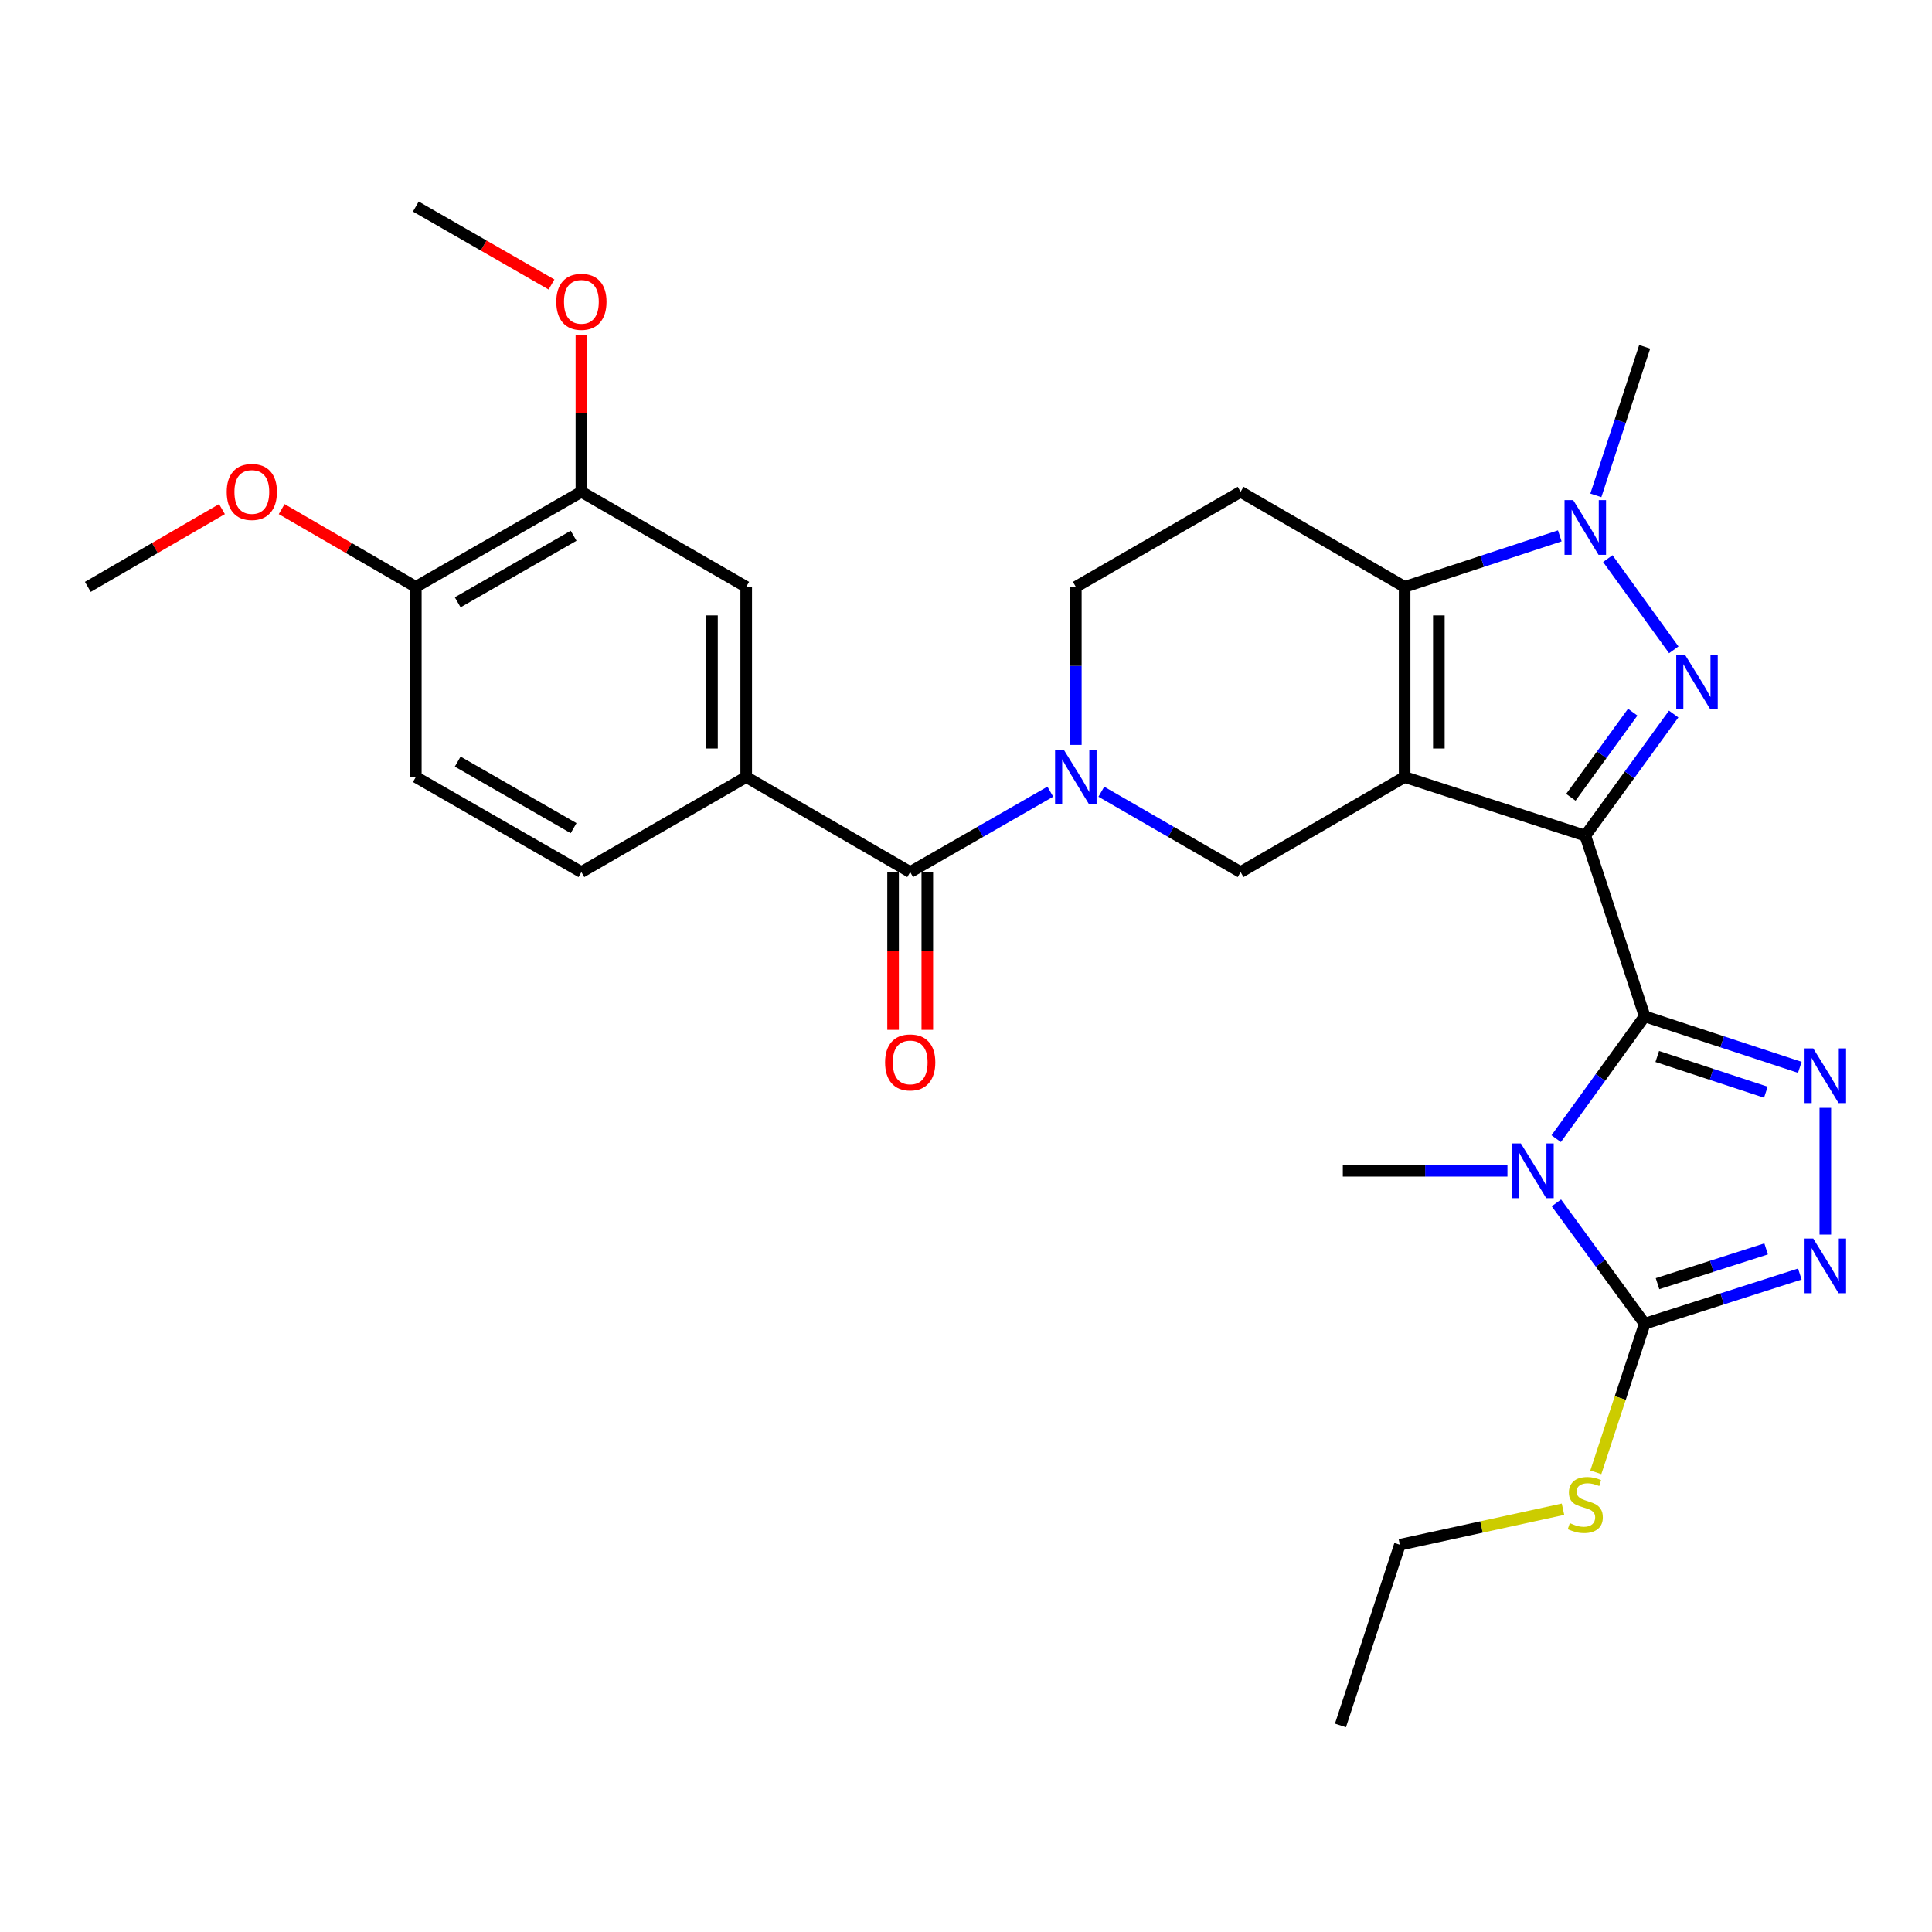 <?xml version='1.0' encoding='iso-8859-1'?>
<svg version='1.1' baseProfile='full'
              xmlns='http://www.w3.org/2000/svg'
                      xmlns:rdkit='http://www.rdkit.org/xml'
                      xmlns:xlink='http://www.w3.org/1999/xlink'
                  xml:space='preserve'
width='1000px' height='1000px' viewBox='0 0 1000 1000'>
<!-- END OF HEADER -->
<rect style='opacity:1.0;fill:#FFFFFF;stroke:none' width='1000' height='1000' x='0' y='0'> </rect>
<path class='bond-0' d='M 820.539,432.534 L 727.032,402.182' style='fill:none;fill-rule:evenodd;stroke:#000000;stroke-width:6px;stroke-linecap:butt;stroke-linejoin:miter;stroke-opacity:1' />
<path class='bond-1' d='M 820.539,432.534 L 851.285,526.042' style='fill:none;fill-rule:evenodd;stroke:#000000;stroke-width:6px;stroke-linecap:butt;stroke-linejoin:miter;stroke-opacity:1' />
<path class='bond-3' d='M 820.539,432.534 L 843.411,401.063' style='fill:none;fill-rule:evenodd;stroke:#000000;stroke-width:6px;stroke-linecap:butt;stroke-linejoin:miter;stroke-opacity:1' />
<path class='bond-3' d='M 843.411,401.063 L 866.283,369.591' style='fill:none;fill-rule:evenodd;stroke:#0000FF;stroke-width:6px;stroke-linecap:butt;stroke-linejoin:miter;stroke-opacity:1' />
<path class='bond-3' d='M 813.07,412.678 L 829.08,390.648' style='fill:none;fill-rule:evenodd;stroke:#000000;stroke-width:6px;stroke-linecap:butt;stroke-linejoin:miter;stroke-opacity:1' />
<path class='bond-3' d='M 829.08,390.648 L 845.091,368.618' style='fill:none;fill-rule:evenodd;stroke:#0000FF;stroke-width:6px;stroke-linecap:butt;stroke-linejoin:miter;stroke-opacity:1' />
<path class='bond-4' d='M 727.032,402.182 L 727.032,303.763' style='fill:none;fill-rule:evenodd;stroke:#000000;stroke-width:6px;stroke-linecap:butt;stroke-linejoin:miter;stroke-opacity:1' />
<path class='bond-4' d='M 744.747,387.419 L 744.747,318.526' style='fill:none;fill-rule:evenodd;stroke:#000000;stroke-width:6px;stroke-linecap:butt;stroke-linejoin:miter;stroke-opacity:1' />
<path class='bond-10' d='M 727.032,402.182 L 642.136,451.391' style='fill:none;fill-rule:evenodd;stroke:#000000;stroke-width:6px;stroke-linecap:butt;stroke-linejoin:miter;stroke-opacity:1' />
<path class='bond-2' d='M 851.285,526.042 L 828.383,557.706' style='fill:none;fill-rule:evenodd;stroke:#000000;stroke-width:6px;stroke-linecap:butt;stroke-linejoin:miter;stroke-opacity:1' />
<path class='bond-2' d='M 828.383,557.706 L 805.481,589.37' style='fill:none;fill-rule:evenodd;stroke:#0000FF;stroke-width:6px;stroke-linecap:butt;stroke-linejoin:miter;stroke-opacity:1' />
<path class='bond-5' d='M 851.285,526.042 L 891.434,539.248' style='fill:none;fill-rule:evenodd;stroke:#000000;stroke-width:6px;stroke-linecap:butt;stroke-linejoin:miter;stroke-opacity:1' />
<path class='bond-5' d='M 891.434,539.248 L 931.582,552.455' style='fill:none;fill-rule:evenodd;stroke:#0000FF;stroke-width:6px;stroke-linecap:butt;stroke-linejoin:miter;stroke-opacity:1' />
<path class='bond-5' d='M 857.794,546.832 L 885.898,556.077' style='fill:none;fill-rule:evenodd;stroke:#000000;stroke-width:6px;stroke-linecap:butt;stroke-linejoin:miter;stroke-opacity:1' />
<path class='bond-5' d='M 885.898,556.077 L 914.002,565.321' style='fill:none;fill-rule:evenodd;stroke:#0000FF;stroke-width:6px;stroke-linecap:butt;stroke-linejoin:miter;stroke-opacity:1' />
<path class='bond-7' d='M 805.59,622.608 L 828.438,653.881' style='fill:none;fill-rule:evenodd;stroke:#0000FF;stroke-width:6px;stroke-linecap:butt;stroke-linejoin:miter;stroke-opacity:1' />
<path class='bond-7' d='M 828.438,653.881 L 851.285,685.155' style='fill:none;fill-rule:evenodd;stroke:#000000;stroke-width:6px;stroke-linecap:butt;stroke-linejoin:miter;stroke-opacity:1' />
<path class='bond-22' d='M 780.254,605.997 L 737.645,605.997' style='fill:none;fill-rule:evenodd;stroke:#0000FF;stroke-width:6px;stroke-linecap:butt;stroke-linejoin:miter;stroke-opacity:1' />
<path class='bond-22' d='M 737.645,605.997 L 695.036,605.997' style='fill:none;fill-rule:evenodd;stroke:#000000;stroke-width:6px;stroke-linecap:butt;stroke-linejoin:miter;stroke-opacity:1' />
<path class='bond-6' d='M 866.336,336.346 L 832.192,289.131' style='fill:none;fill-rule:evenodd;stroke:#0000FF;stroke-width:6px;stroke-linecap:butt;stroke-linejoin:miter;stroke-opacity:1' />
<path class='bond-13' d='M 727.032,303.763 L 642.136,254.554' style='fill:none;fill-rule:evenodd;stroke:#000000;stroke-width:6px;stroke-linecap:butt;stroke-linejoin:miter;stroke-opacity:1' />
<path class='bond-30' d='M 727.032,303.763 L 767.185,290.561' style='fill:none;fill-rule:evenodd;stroke:#000000;stroke-width:6px;stroke-linecap:butt;stroke-linejoin:miter;stroke-opacity:1' />
<path class='bond-30' d='M 767.185,290.561 L 807.339,277.358' style='fill:none;fill-rule:evenodd;stroke:#0000FF;stroke-width:6px;stroke-linecap:butt;stroke-linejoin:miter;stroke-opacity:1' />
<path class='bond-8' d='M 944.783,573.418 L 944.783,639.011' style='fill:none;fill-rule:evenodd;stroke:#0000FF;stroke-width:6px;stroke-linecap:butt;stroke-linejoin:miter;stroke-opacity:1' />
<path class='bond-23' d='M 826.004,256.397 L 838.645,217.953' style='fill:none;fill-rule:evenodd;stroke:#0000FF;stroke-width:6px;stroke-linecap:butt;stroke-linejoin:miter;stroke-opacity:1' />
<path class='bond-23' d='M 838.645,217.953 L 851.285,179.51' style='fill:none;fill-rule:evenodd;stroke:#000000;stroke-width:6px;stroke-linecap:butt;stroke-linejoin:miter;stroke-opacity:1' />
<path class='bond-20' d='M 851.285,685.155 L 838.639,723.613' style='fill:none;fill-rule:evenodd;stroke:#000000;stroke-width:6px;stroke-linecap:butt;stroke-linejoin:miter;stroke-opacity:1' />
<path class='bond-20' d='M 838.639,723.613 L 825.992,762.072' style='fill:none;fill-rule:evenodd;stroke:#CCCC00;stroke-width:6px;stroke-linecap:butt;stroke-linejoin:miter;stroke-opacity:1' />
<path class='bond-31' d='M 851.285,685.155 L 891.437,672.298' style='fill:none;fill-rule:evenodd;stroke:#000000;stroke-width:6px;stroke-linecap:butt;stroke-linejoin:miter;stroke-opacity:1' />
<path class='bond-31' d='M 891.437,672.298 L 931.589,659.441' style='fill:none;fill-rule:evenodd;stroke:#0000FF;stroke-width:6px;stroke-linecap:butt;stroke-linejoin:miter;stroke-opacity:1' />
<path class='bond-31' d='M 857.928,664.426 L 886.035,655.426' style='fill:none;fill-rule:evenodd;stroke:#000000;stroke-width:6px;stroke-linecap:butt;stroke-linejoin:miter;stroke-opacity:1' />
<path class='bond-31' d='M 886.035,655.426 L 914.141,646.426' style='fill:none;fill-rule:evenodd;stroke:#0000FF;stroke-width:6px;stroke-linecap:butt;stroke-linejoin:miter;stroke-opacity:1' />
<path class='bond-9' d='M 570.048,409.799 L 606.092,430.595' style='fill:none;fill-rule:evenodd;stroke:#0000FF;stroke-width:6px;stroke-linecap:butt;stroke-linejoin:miter;stroke-opacity:1' />
<path class='bond-9' d='M 606.092,430.595 L 642.136,451.391' style='fill:none;fill-rule:evenodd;stroke:#000000;stroke-width:6px;stroke-linecap:butt;stroke-linejoin:miter;stroke-opacity:1' />
<path class='bond-11' d='M 543.636,409.765 L 507.375,430.578' style='fill:none;fill-rule:evenodd;stroke:#0000FF;stroke-width:6px;stroke-linecap:butt;stroke-linejoin:miter;stroke-opacity:1' />
<path class='bond-11' d='M 507.375,430.578 L 471.114,451.391' style='fill:none;fill-rule:evenodd;stroke:#000000;stroke-width:6px;stroke-linecap:butt;stroke-linejoin:miter;stroke-opacity:1' />
<path class='bond-15' d='M 556.847,385.561 L 556.847,344.662' style='fill:none;fill-rule:evenodd;stroke:#0000FF;stroke-width:6px;stroke-linecap:butt;stroke-linejoin:miter;stroke-opacity:1' />
<path class='bond-15' d='M 556.847,344.662 L 556.847,303.763' style='fill:none;fill-rule:evenodd;stroke:#000000;stroke-width:6px;stroke-linecap:butt;stroke-linejoin:miter;stroke-opacity:1' />
<path class='bond-12' d='M 471.114,451.391 L 386.238,402.182' style='fill:none;fill-rule:evenodd;stroke:#000000;stroke-width:6px;stroke-linecap:butt;stroke-linejoin:miter;stroke-opacity:1' />
<path class='bond-17' d='M 462.257,451.391 L 462.257,492.215' style='fill:none;fill-rule:evenodd;stroke:#000000;stroke-width:6px;stroke-linecap:butt;stroke-linejoin:miter;stroke-opacity:1' />
<path class='bond-17' d='M 462.257,492.215 L 462.257,533.039' style='fill:none;fill-rule:evenodd;stroke:#FF0000;stroke-width:6px;stroke-linecap:butt;stroke-linejoin:miter;stroke-opacity:1' />
<path class='bond-17' d='M 479.972,451.391 L 479.972,492.215' style='fill:none;fill-rule:evenodd;stroke:#000000;stroke-width:6px;stroke-linecap:butt;stroke-linejoin:miter;stroke-opacity:1' />
<path class='bond-17' d='M 479.972,492.215 L 479.972,533.039' style='fill:none;fill-rule:evenodd;stroke:#FF0000;stroke-width:6px;stroke-linecap:butt;stroke-linejoin:miter;stroke-opacity:1' />
<path class='bond-14' d='M 386.238,402.182 L 386.238,303.763' style='fill:none;fill-rule:evenodd;stroke:#000000;stroke-width:6px;stroke-linecap:butt;stroke-linejoin:miter;stroke-opacity:1' />
<path class='bond-14' d='M 368.523,387.419 L 368.523,318.526' style='fill:none;fill-rule:evenodd;stroke:#000000;stroke-width:6px;stroke-linecap:butt;stroke-linejoin:miter;stroke-opacity:1' />
<path class='bond-19' d='M 386.238,402.182 L 300.929,451.391' style='fill:none;fill-rule:evenodd;stroke:#000000;stroke-width:6px;stroke-linecap:butt;stroke-linejoin:miter;stroke-opacity:1' />
<path class='bond-32' d='M 642.136,254.554 L 556.847,303.763' style='fill:none;fill-rule:evenodd;stroke:#000000;stroke-width:6px;stroke-linecap:butt;stroke-linejoin:miter;stroke-opacity:1' />
<path class='bond-16' d='M 386.238,303.763 L 300.929,254.554' style='fill:none;fill-rule:evenodd;stroke:#000000;stroke-width:6px;stroke-linecap:butt;stroke-linejoin:miter;stroke-opacity:1' />
<path class='bond-24' d='M 300.929,254.554 L 300.929,213.955' style='fill:none;fill-rule:evenodd;stroke:#000000;stroke-width:6px;stroke-linecap:butt;stroke-linejoin:miter;stroke-opacity:1' />
<path class='bond-24' d='M 300.929,213.955 L 300.929,173.356' style='fill:none;fill-rule:evenodd;stroke:#FF0000;stroke-width:6px;stroke-linecap:butt;stroke-linejoin:miter;stroke-opacity:1' />
<path class='bond-33' d='M 300.929,254.554 L 215.226,303.763' style='fill:none;fill-rule:evenodd;stroke:#000000;stroke-width:6px;stroke-linecap:butt;stroke-linejoin:miter;stroke-opacity:1' />
<path class='bond-33' d='M 296.895,277.298 L 236.903,311.745' style='fill:none;fill-rule:evenodd;stroke:#000000;stroke-width:6px;stroke-linecap:butt;stroke-linejoin:miter;stroke-opacity:1' />
<path class='bond-18' d='M 215.226,303.763 L 215.226,402.182' style='fill:none;fill-rule:evenodd;stroke:#000000;stroke-width:6px;stroke-linecap:butt;stroke-linejoin:miter;stroke-opacity:1' />
<path class='bond-25' d='M 215.226,303.763 L 180.51,283.638' style='fill:none;fill-rule:evenodd;stroke:#000000;stroke-width:6px;stroke-linecap:butt;stroke-linejoin:miter;stroke-opacity:1' />
<path class='bond-25' d='M 180.51,283.638 L 145.793,263.512' style='fill:none;fill-rule:evenodd;stroke:#FF0000;stroke-width:6px;stroke-linecap:butt;stroke-linejoin:miter;stroke-opacity:1' />
<path class='bond-21' d='M 300.929,451.391 L 215.226,402.182' style='fill:none;fill-rule:evenodd;stroke:#000000;stroke-width:6px;stroke-linecap:butt;stroke-linejoin:miter;stroke-opacity:1' />
<path class='bond-21' d='M 296.895,428.647 L 236.903,394.2' style='fill:none;fill-rule:evenodd;stroke:#000000;stroke-width:6px;stroke-linecap:butt;stroke-linejoin:miter;stroke-opacity:1' />
<path class='bond-26' d='M 809.004,781.166 L 766.788,790.366' style='fill:none;fill-rule:evenodd;stroke:#CCCC00;stroke-width:6px;stroke-linecap:butt;stroke-linejoin:miter;stroke-opacity:1' />
<path class='bond-26' d='M 766.788,790.366 L 724.572,799.566' style='fill:none;fill-rule:evenodd;stroke:#000000;stroke-width:6px;stroke-linecap:butt;stroke-linejoin:miter;stroke-opacity:1' />
<path class='bond-27' d='M 285.458,147.251 L 250.342,127.084' style='fill:none;fill-rule:evenodd;stroke:#FF0000;stroke-width:6px;stroke-linecap:butt;stroke-linejoin:miter;stroke-opacity:1' />
<path class='bond-27' d='M 250.342,127.084 L 215.226,106.917' style='fill:none;fill-rule:evenodd;stroke:#000000;stroke-width:6px;stroke-linecap:butt;stroke-linejoin:miter;stroke-opacity:1' />
<path class='bond-28' d='M 114.888,263.512 L 80.171,283.638' style='fill:none;fill-rule:evenodd;stroke:#FF0000;stroke-width:6px;stroke-linecap:butt;stroke-linejoin:miter;stroke-opacity:1' />
<path class='bond-28' d='M 80.171,283.638 L 45.455,303.763' style='fill:none;fill-rule:evenodd;stroke:#000000;stroke-width:6px;stroke-linecap:butt;stroke-linejoin:miter;stroke-opacity:1' />
<path class='bond-29' d='M 724.572,799.566 L 693.816,893.083' style='fill:none;fill-rule:evenodd;stroke:#000000;stroke-width:6px;stroke-linecap:butt;stroke-linejoin:miter;stroke-opacity:1' />
<path  class='atom-3' d='M 787.195 591.837
L 796.475 606.837
Q 797.395 608.317, 798.875 610.997
Q 800.355 613.677, 800.435 613.837
L 800.435 591.837
L 804.195 591.837
L 804.195 620.157
L 800.315 620.157
L 790.355 603.757
Q 789.195 601.837, 787.955 599.637
Q 786.755 597.437, 786.395 596.757
L 786.395 620.157
L 782.715 620.157
L 782.715 591.837
L 787.195 591.837
' fill='#0000FF'/>
<path  class='atom-4' d='M 872.1 338.813
L 881.38 353.813
Q 882.3 355.293, 883.78 357.973
Q 885.26 360.653, 885.34 360.813
L 885.34 338.813
L 889.1 338.813
L 889.1 367.133
L 885.22 367.133
L 875.26 350.733
Q 874.1 348.813, 872.86 346.613
Q 871.66 344.413, 871.3 343.733
L 871.3 367.133
L 867.62 367.133
L 867.62 338.813
L 872.1 338.813
' fill='#0000FF'/>
<path  class='atom-6' d='M 938.523 542.637
L 947.803 557.637
Q 948.723 559.117, 950.203 561.797
Q 951.683 564.477, 951.763 564.637
L 951.763 542.637
L 955.523 542.637
L 955.523 570.957
L 951.643 570.957
L 941.683 554.557
Q 940.523 552.637, 939.283 550.437
Q 938.083 548.237, 937.723 547.557
L 937.723 570.957
L 934.043 570.957
L 934.043 542.637
L 938.523 542.637
' fill='#0000FF'/>
<path  class='atom-7' d='M 814.279 258.857
L 823.559 273.857
Q 824.479 275.337, 825.959 278.017
Q 827.439 280.697, 827.519 280.857
L 827.519 258.857
L 831.279 258.857
L 831.279 287.177
L 827.399 287.177
L 817.439 270.777
Q 816.279 268.857, 815.039 266.657
Q 813.839 264.457, 813.479 263.777
L 813.479 287.177
L 809.799 287.177
L 809.799 258.857
L 814.279 258.857
' fill='#0000FF'/>
<path  class='atom-9' d='M 938.523 641.056
L 947.803 656.056
Q 948.723 657.536, 950.203 660.216
Q 951.683 662.896, 951.763 663.056
L 951.763 641.056
L 955.523 641.056
L 955.523 669.376
L 951.643 669.376
L 941.683 652.976
Q 940.523 651.056, 939.283 648.856
Q 938.083 646.656, 937.723 645.976
L 937.723 669.376
L 934.043 669.376
L 934.043 641.056
L 938.523 641.056
' fill='#0000FF'/>
<path  class='atom-10' d='M 550.587 388.022
L 559.867 403.022
Q 560.787 404.502, 562.267 407.182
Q 563.747 409.862, 563.827 410.022
L 563.827 388.022
L 567.587 388.022
L 567.587 416.342
L 563.707 416.342
L 553.747 399.942
Q 552.587 398.022, 551.347 395.822
Q 550.147 393.622, 549.787 392.942
L 549.787 416.342
L 546.107 416.342
L 546.107 388.022
L 550.587 388.022
' fill='#0000FF'/>
<path  class='atom-18' d='M 458.114 549.899
Q 458.114 543.099, 461.474 539.299
Q 464.834 535.499, 471.114 535.499
Q 477.394 535.499, 480.754 539.299
Q 484.114 543.099, 484.114 549.899
Q 484.114 556.779, 480.714 560.699
Q 477.314 564.579, 471.114 564.579
Q 464.874 564.579, 461.474 560.699
Q 458.114 556.819, 458.114 549.899
M 471.114 561.379
Q 475.434 561.379, 477.754 558.499
Q 480.114 555.579, 480.114 549.899
Q 480.114 544.339, 477.754 541.539
Q 475.434 538.699, 471.114 538.699
Q 466.794 538.699, 464.434 541.499
Q 462.114 544.299, 462.114 549.899
Q 462.114 555.619, 464.434 558.499
Q 466.794 561.379, 471.114 561.379
' fill='#FF0000'/>
<path  class='atom-21' d='M 812.539 788.372
Q 812.859 788.492, 814.179 789.052
Q 815.499 789.612, 816.939 789.972
Q 818.419 790.292, 819.859 790.292
Q 822.539 790.292, 824.099 789.012
Q 825.659 787.692, 825.659 785.412
Q 825.659 783.852, 824.859 782.892
Q 824.099 781.932, 822.899 781.412
Q 821.699 780.892, 819.699 780.292
Q 817.179 779.532, 815.659 778.812
Q 814.179 778.092, 813.099 776.572
Q 812.059 775.052, 812.059 772.492
Q 812.059 768.932, 814.459 766.732
Q 816.899 764.532, 821.699 764.532
Q 824.979 764.532, 828.699 766.092
L 827.779 769.172
Q 824.379 767.772, 821.819 767.772
Q 819.059 767.772, 817.539 768.932
Q 816.019 770.052, 816.059 772.012
Q 816.059 773.532, 816.819 774.452
Q 817.619 775.372, 818.739 775.892
Q 819.899 776.412, 821.819 777.012
Q 824.379 777.812, 825.899 778.612
Q 827.419 779.412, 828.499 781.052
Q 829.619 782.652, 829.619 785.412
Q 829.619 789.332, 826.979 791.452
Q 824.379 793.532, 820.019 793.532
Q 817.499 793.532, 815.579 792.972
Q 813.699 792.452, 811.459 791.532
L 812.539 788.372
' fill='#CCCC00'/>
<path  class='atom-25' d='M 287.929 156.216
Q 287.929 149.416, 291.289 145.616
Q 294.649 141.816, 300.929 141.816
Q 307.209 141.816, 310.569 145.616
Q 313.929 149.416, 313.929 156.216
Q 313.929 163.096, 310.529 167.016
Q 307.129 170.896, 300.929 170.896
Q 294.689 170.896, 291.289 167.016
Q 287.929 163.136, 287.929 156.216
M 300.929 167.696
Q 305.249 167.696, 307.569 164.816
Q 309.929 161.896, 309.929 156.216
Q 309.929 150.656, 307.569 147.856
Q 305.249 145.016, 300.929 145.016
Q 296.609 145.016, 294.249 147.816
Q 291.929 150.616, 291.929 156.216
Q 291.929 161.936, 294.249 164.816
Q 296.609 167.696, 300.929 167.696
' fill='#FF0000'/>
<path  class='atom-26' d='M 117.34 254.634
Q 117.34 247.834, 120.7 244.034
Q 124.06 240.234, 130.34 240.234
Q 136.62 240.234, 139.98 244.034
Q 143.34 247.834, 143.34 254.634
Q 143.34 261.514, 139.94 265.434
Q 136.54 269.314, 130.34 269.314
Q 124.1 269.314, 120.7 265.434
Q 117.34 261.554, 117.34 254.634
M 130.34 266.114
Q 134.66 266.114, 136.98 263.234
Q 139.34 260.314, 139.34 254.634
Q 139.34 249.074, 136.98 246.274
Q 134.66 243.434, 130.34 243.434
Q 126.02 243.434, 123.66 246.234
Q 121.34 249.034, 121.34 254.634
Q 121.34 260.354, 123.66 263.234
Q 126.02 266.114, 130.34 266.114
' fill='#FF0000'/>
</svg>
